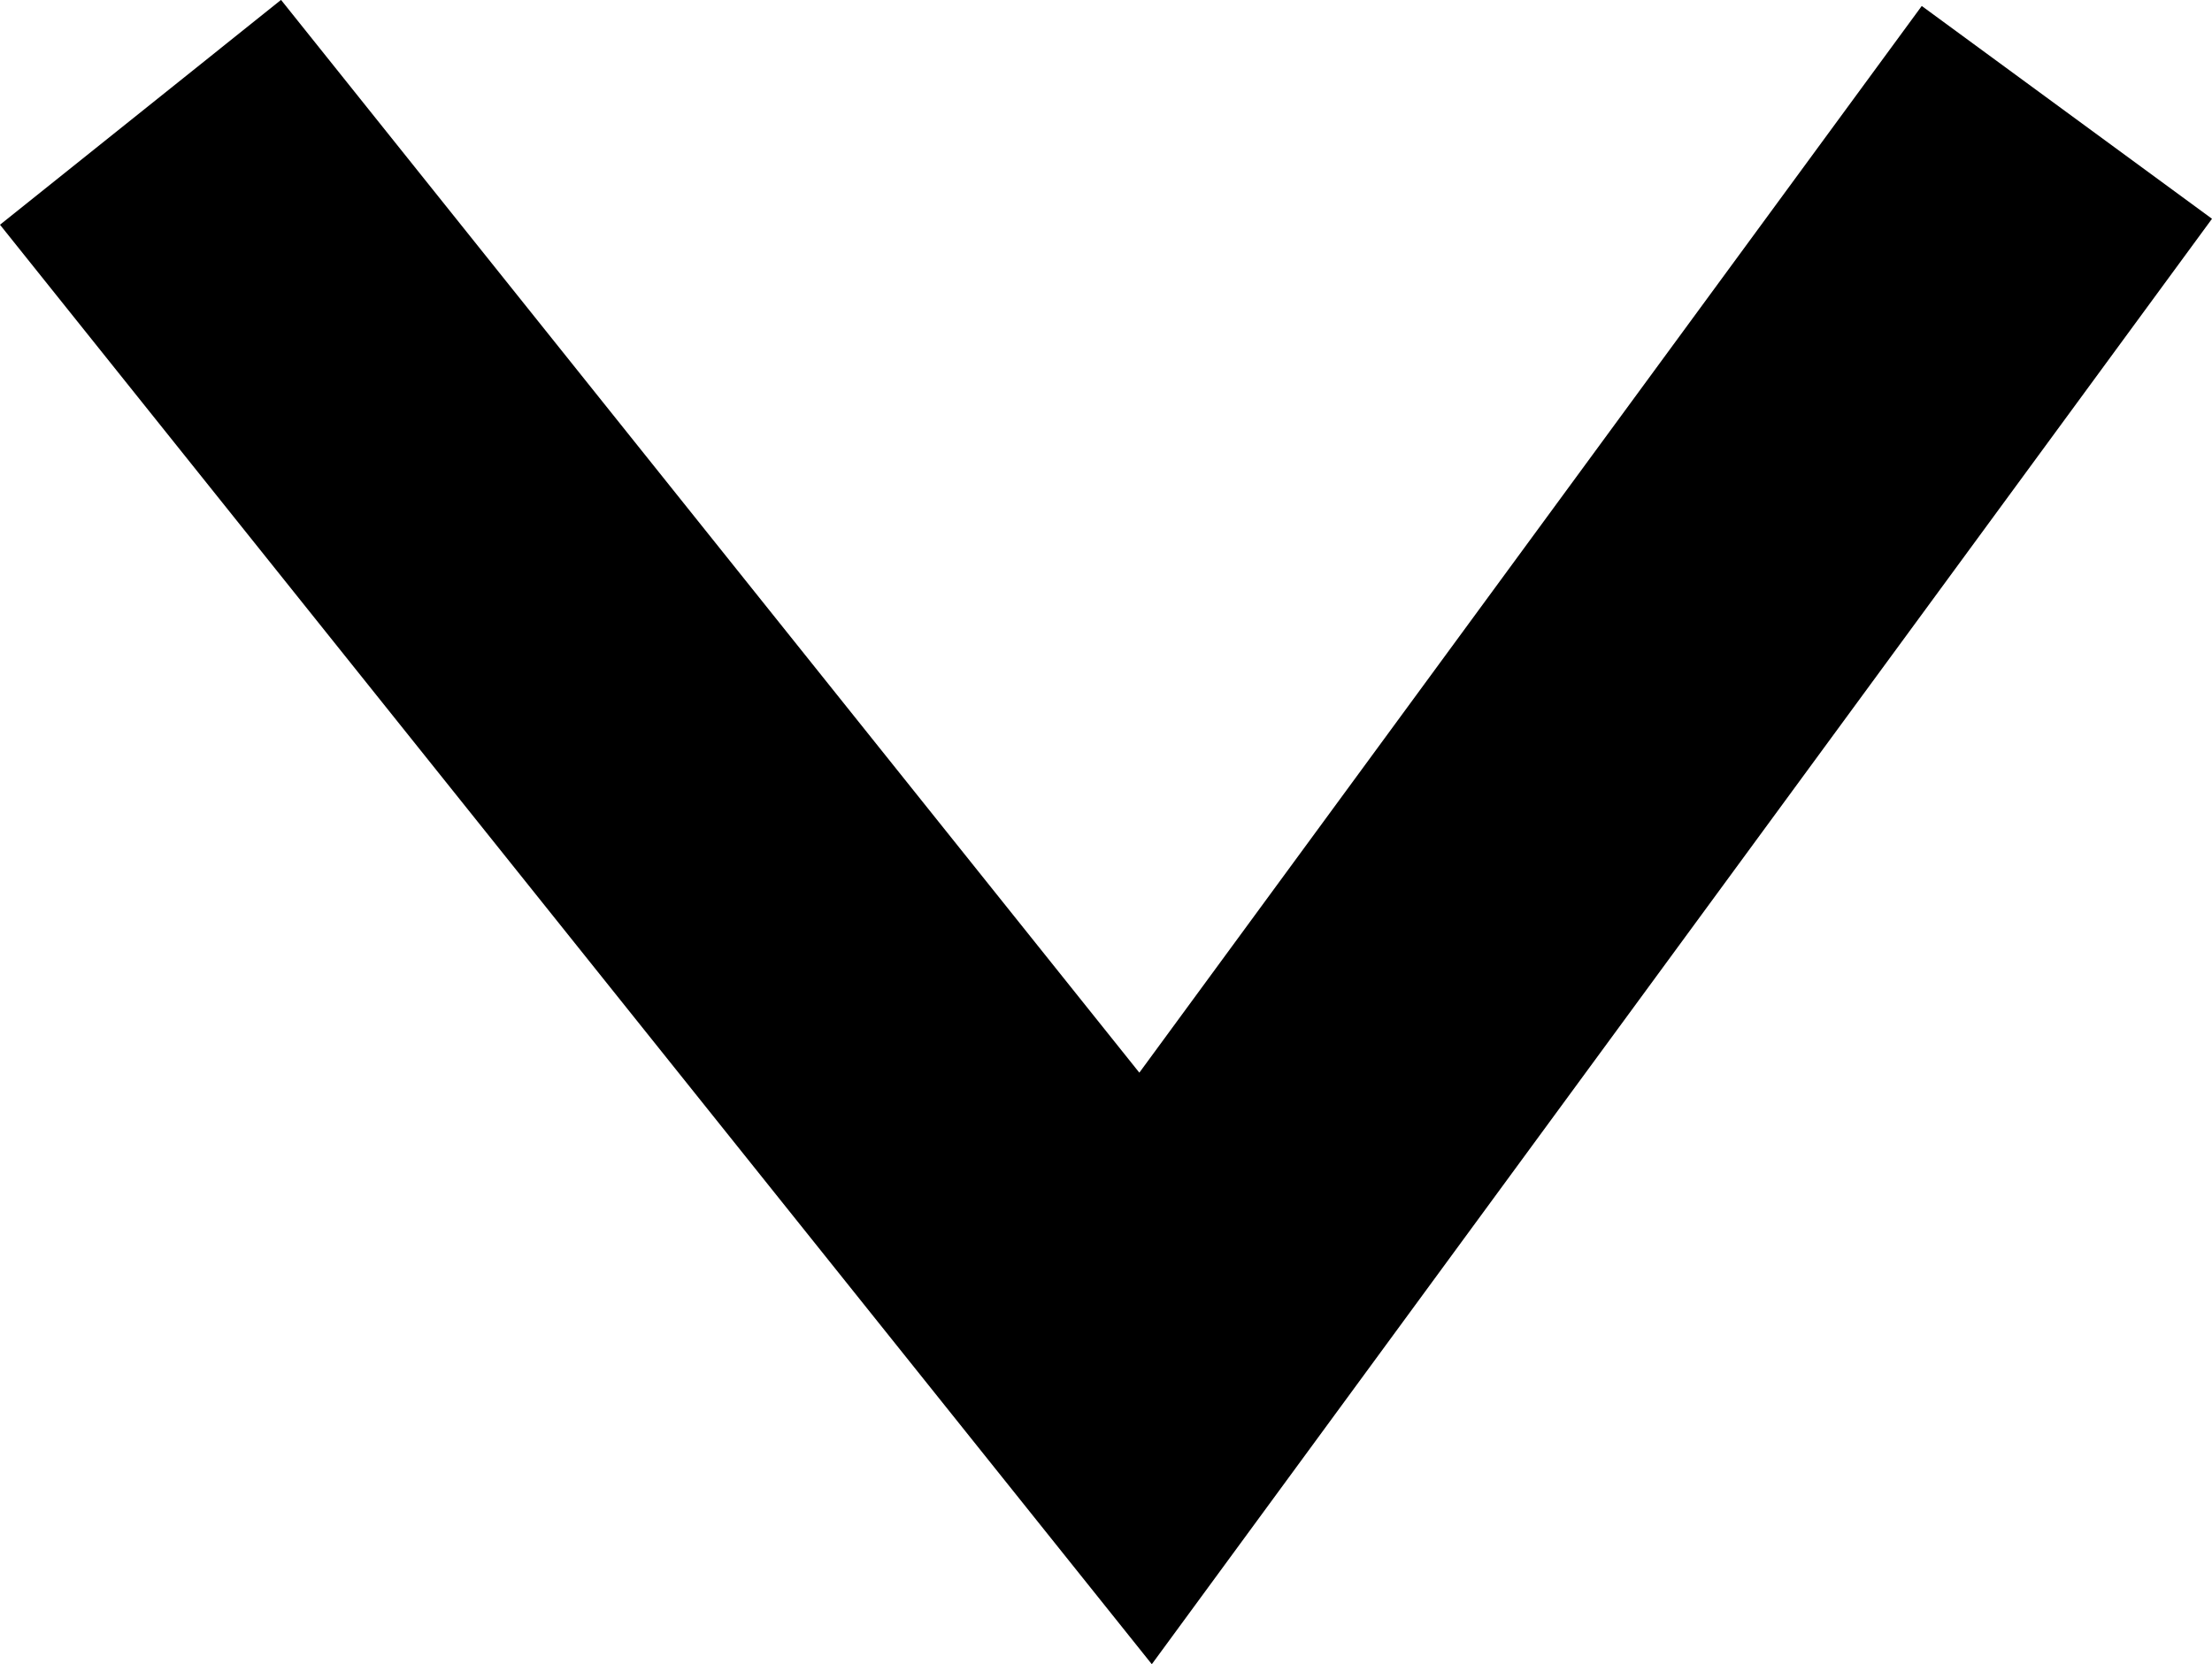 <svg xmlns="http://www.w3.org/2000/svg" width="21.826" height="16.424" viewBox="0 0 21.826 16.424">
  <path id="Path_2" data-name="Path 2" d="M473.019,1145.212l-14.265-10.461,14.206-11.365,2.219,2.773-10.587,8.469,10.527,7.72Z" transform="translate(-1123.386 475.178) rotate(-90)"/>
</svg>

